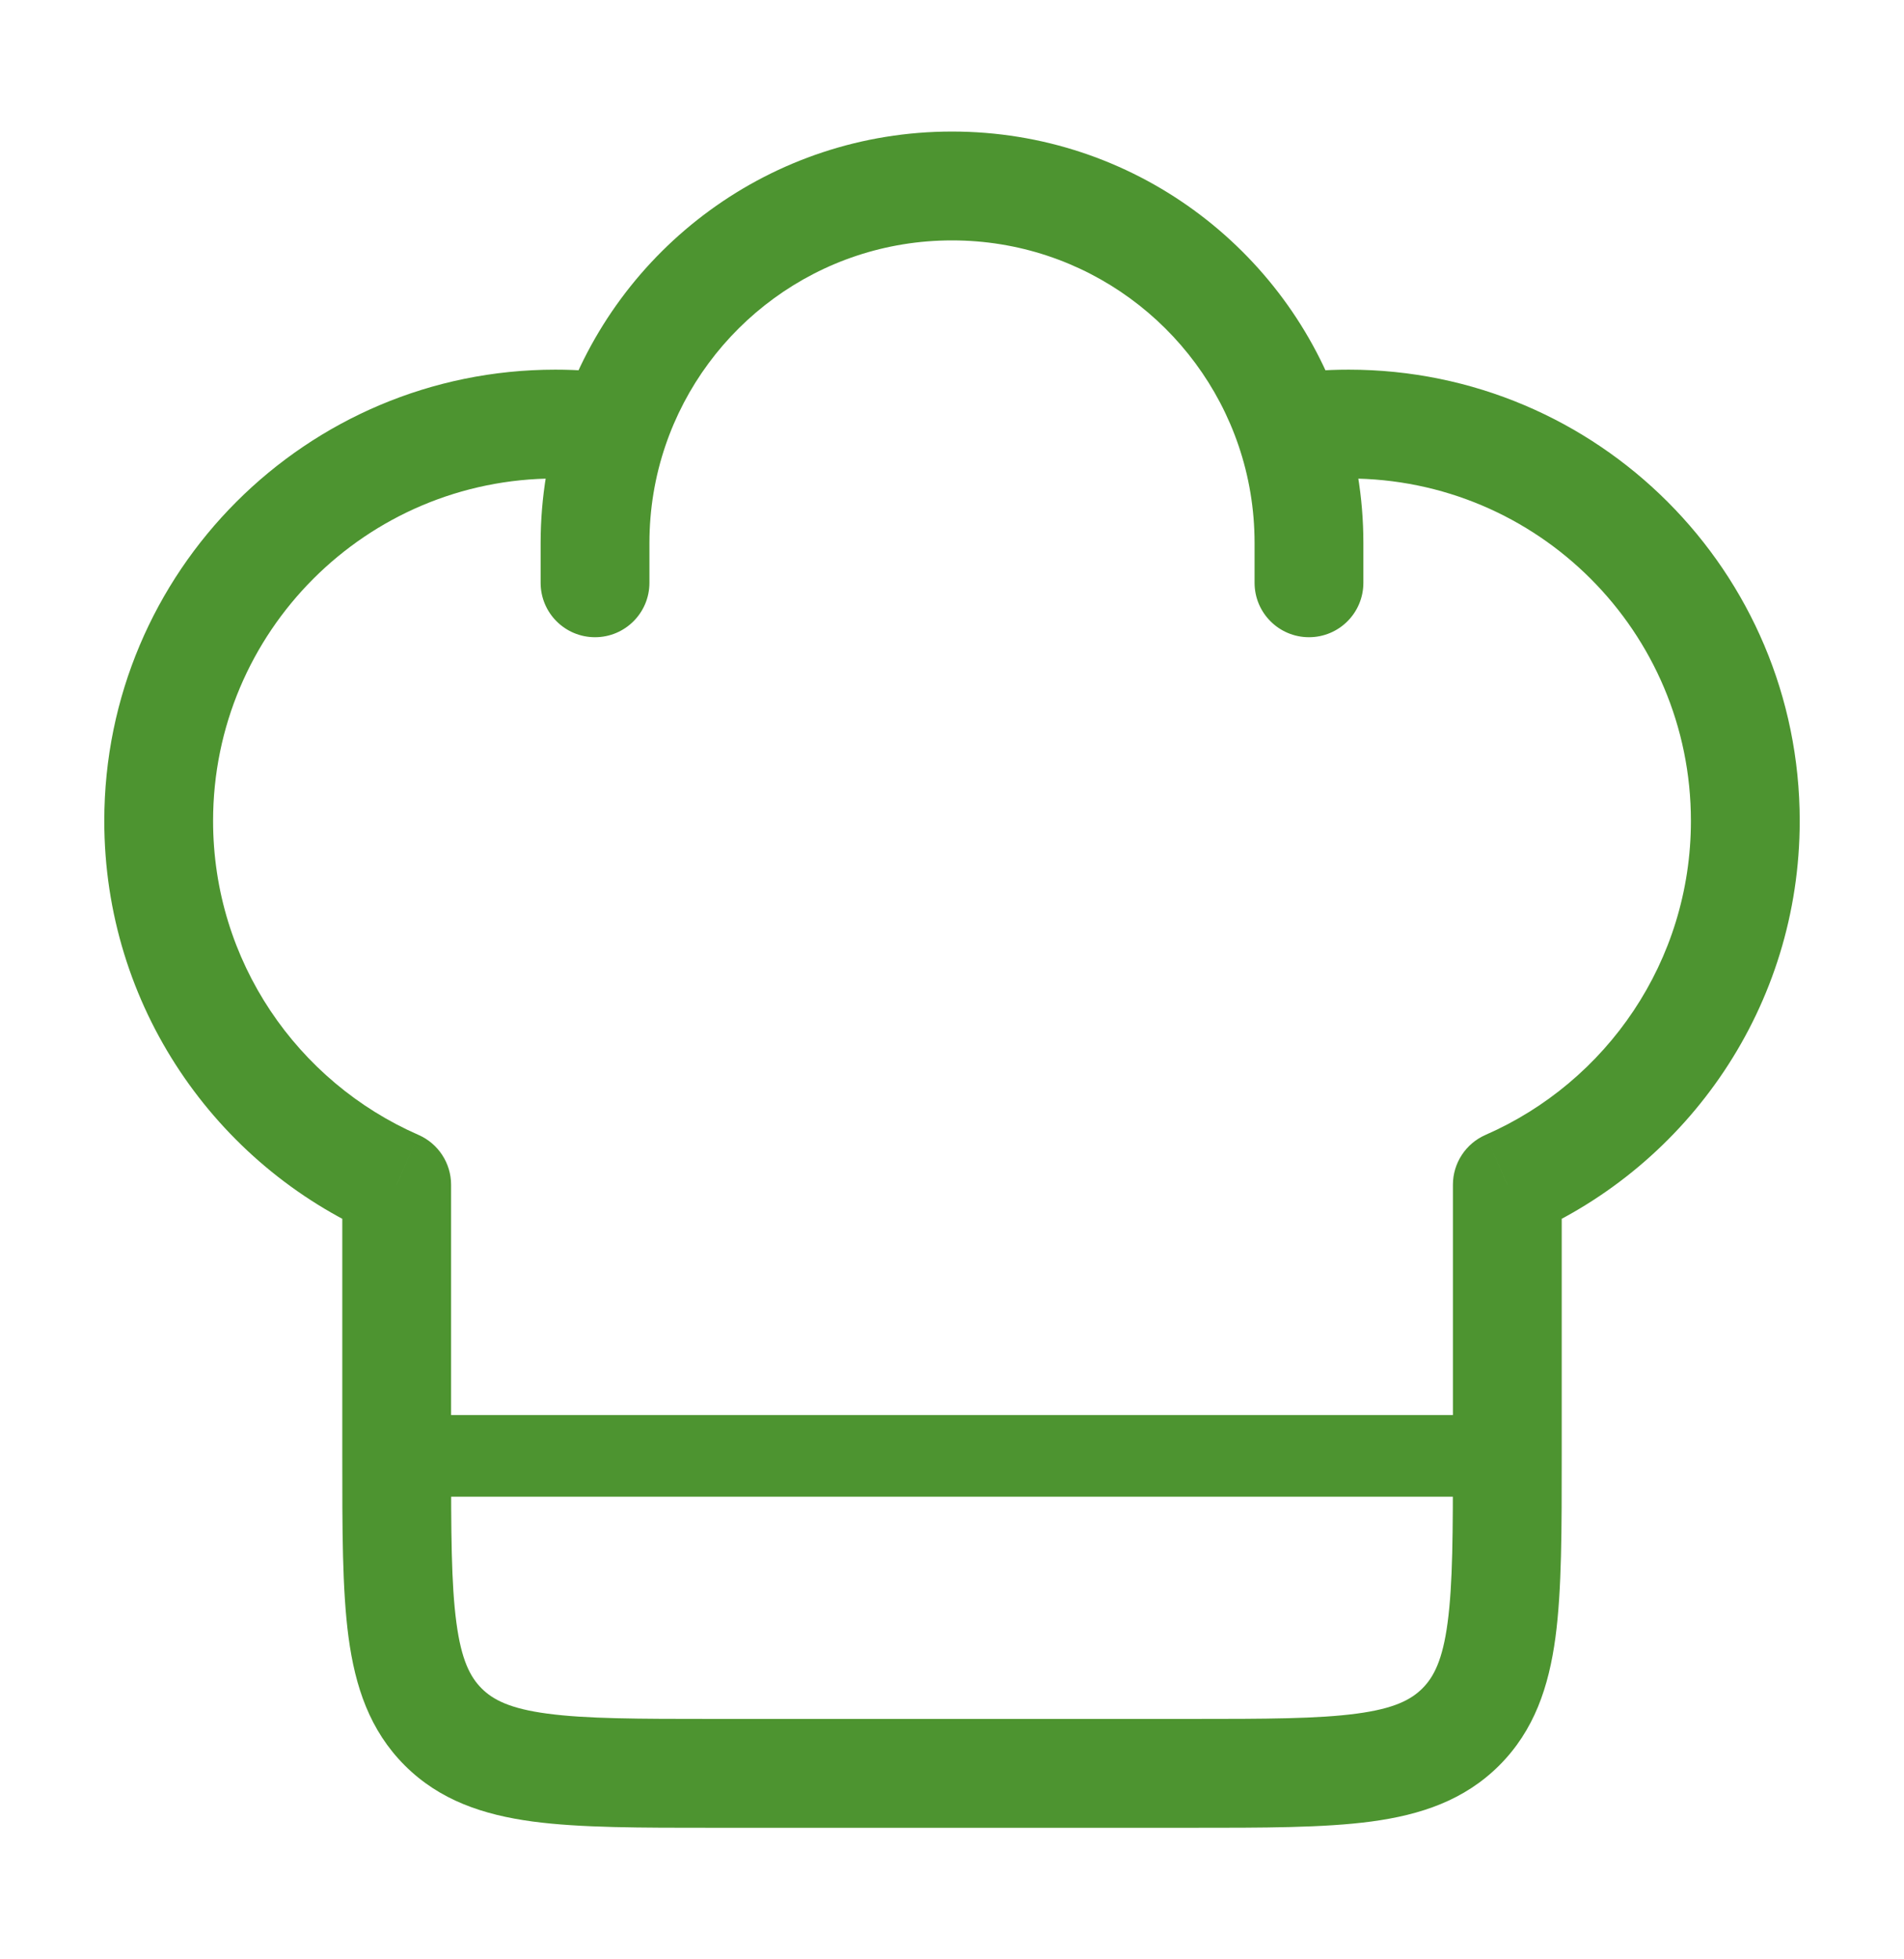 <?xml version="1.0" encoding="UTF-8"?> <svg xmlns="http://www.w3.org/2000/svg" width="35" height="36" viewBox="0 0 35 36" fill="none"> <path d="M27.708 26.75H28.708H27.708ZM7.292 21.768H8.292C8.292 21.371 8.056 21.011 7.692 20.852L7.292 21.768ZM27.708 21.768L27.308 20.852C26.944 21.011 26.708 21.371 26.708 21.768H27.708ZM23.062 10.708C23.062 11.261 23.51 11.708 24.062 11.708C24.615 11.708 25.062 11.261 25.062 10.708H23.062ZM9.938 10.708C9.938 11.261 10.385 11.708 10.938 11.708C11.49 11.708 11.938 11.261 11.938 10.708H9.938ZM10.208 6.792C5.629 6.792 1.917 10.504 1.917 15.083H3.917C3.917 11.608 6.734 8.792 10.208 8.792V6.792ZM24.792 8.792C28.267 8.792 31.083 11.608 31.083 15.083H33.083C33.083 10.504 29.371 6.792 24.792 6.792V8.792ZM21.875 31.583H13.125V33.583H21.875V31.583ZM13.125 31.583C11.722 31.583 10.77 31.581 10.058 31.485C9.375 31.394 9.063 31.232 8.853 31.022L7.439 32.436C8.083 33.08 8.886 33.346 9.791 33.468C10.668 33.585 11.778 33.583 13.125 33.583V31.583ZM6.292 26.75C6.292 28.097 6.29 29.207 6.407 30.084C6.529 30.989 6.795 31.792 7.439 32.436L8.853 31.022C8.643 30.812 8.481 30.5 8.39 29.817C8.294 29.105 8.292 28.153 8.292 26.75H6.292ZM26.708 26.75C26.708 28.153 26.706 29.105 26.61 29.817C26.519 30.5 26.357 30.812 26.147 31.022L27.561 32.436C28.205 31.792 28.471 30.989 28.593 30.084C28.71 29.207 28.708 28.097 28.708 26.75H26.708ZM21.875 33.583C23.222 33.583 24.332 33.585 25.209 33.468C26.114 33.346 26.917 33.08 27.561 32.436L26.147 31.022C25.937 31.232 25.625 31.394 24.942 31.485C24.23 31.581 23.278 31.583 21.875 31.583V33.583ZM10.208 8.792C10.525 8.792 10.835 8.815 11.137 8.86L11.43 6.881C11.031 6.822 10.623 6.792 10.208 6.792V8.792ZM17.5 2.417C14.172 2.417 11.348 4.566 10.337 7.549L12.231 8.192C12.976 5.995 15.055 4.417 17.5 4.417V2.417ZM10.337 7.549C10.078 8.313 9.938 9.131 9.938 9.979H11.938C11.938 9.352 12.041 8.751 12.231 8.192L10.337 7.549ZM24.792 6.792C24.377 6.792 23.969 6.822 23.57 6.881L23.863 8.86C24.165 8.815 24.475 8.792 24.792 8.792V6.792ZM17.5 4.417C19.945 4.417 22.024 5.995 22.769 8.192L24.663 7.549C23.652 4.566 20.828 2.417 17.5 2.417V4.417ZM22.769 8.192C22.959 8.751 23.062 9.352 23.062 9.979H25.062C25.062 9.131 24.922 8.313 24.663 7.549L22.769 8.192ZM8.292 26.75V21.768H6.292V26.75H8.292ZM7.692 20.852C5.468 19.88 3.917 17.662 3.917 15.083H1.917C1.917 18.485 3.965 21.406 6.891 22.685L7.692 20.852ZM26.708 21.768L26.708 26.75H28.708L28.708 21.768H26.708ZM31.083 15.083C31.083 17.662 29.532 19.88 27.308 20.852L28.109 22.685C31.035 21.406 33.083 18.485 33.083 15.083H31.083ZM23.062 9.979V10.708H25.062V9.979H23.062ZM9.938 9.979V10.708H11.938V9.979H9.938Z" fill="#4D9430"></path> <path d="M7.292 26.75H27.708" stroke="#4D9430" stroke-width="1.5" stroke-linecap="round" stroke-linejoin="round"></path> </svg> 